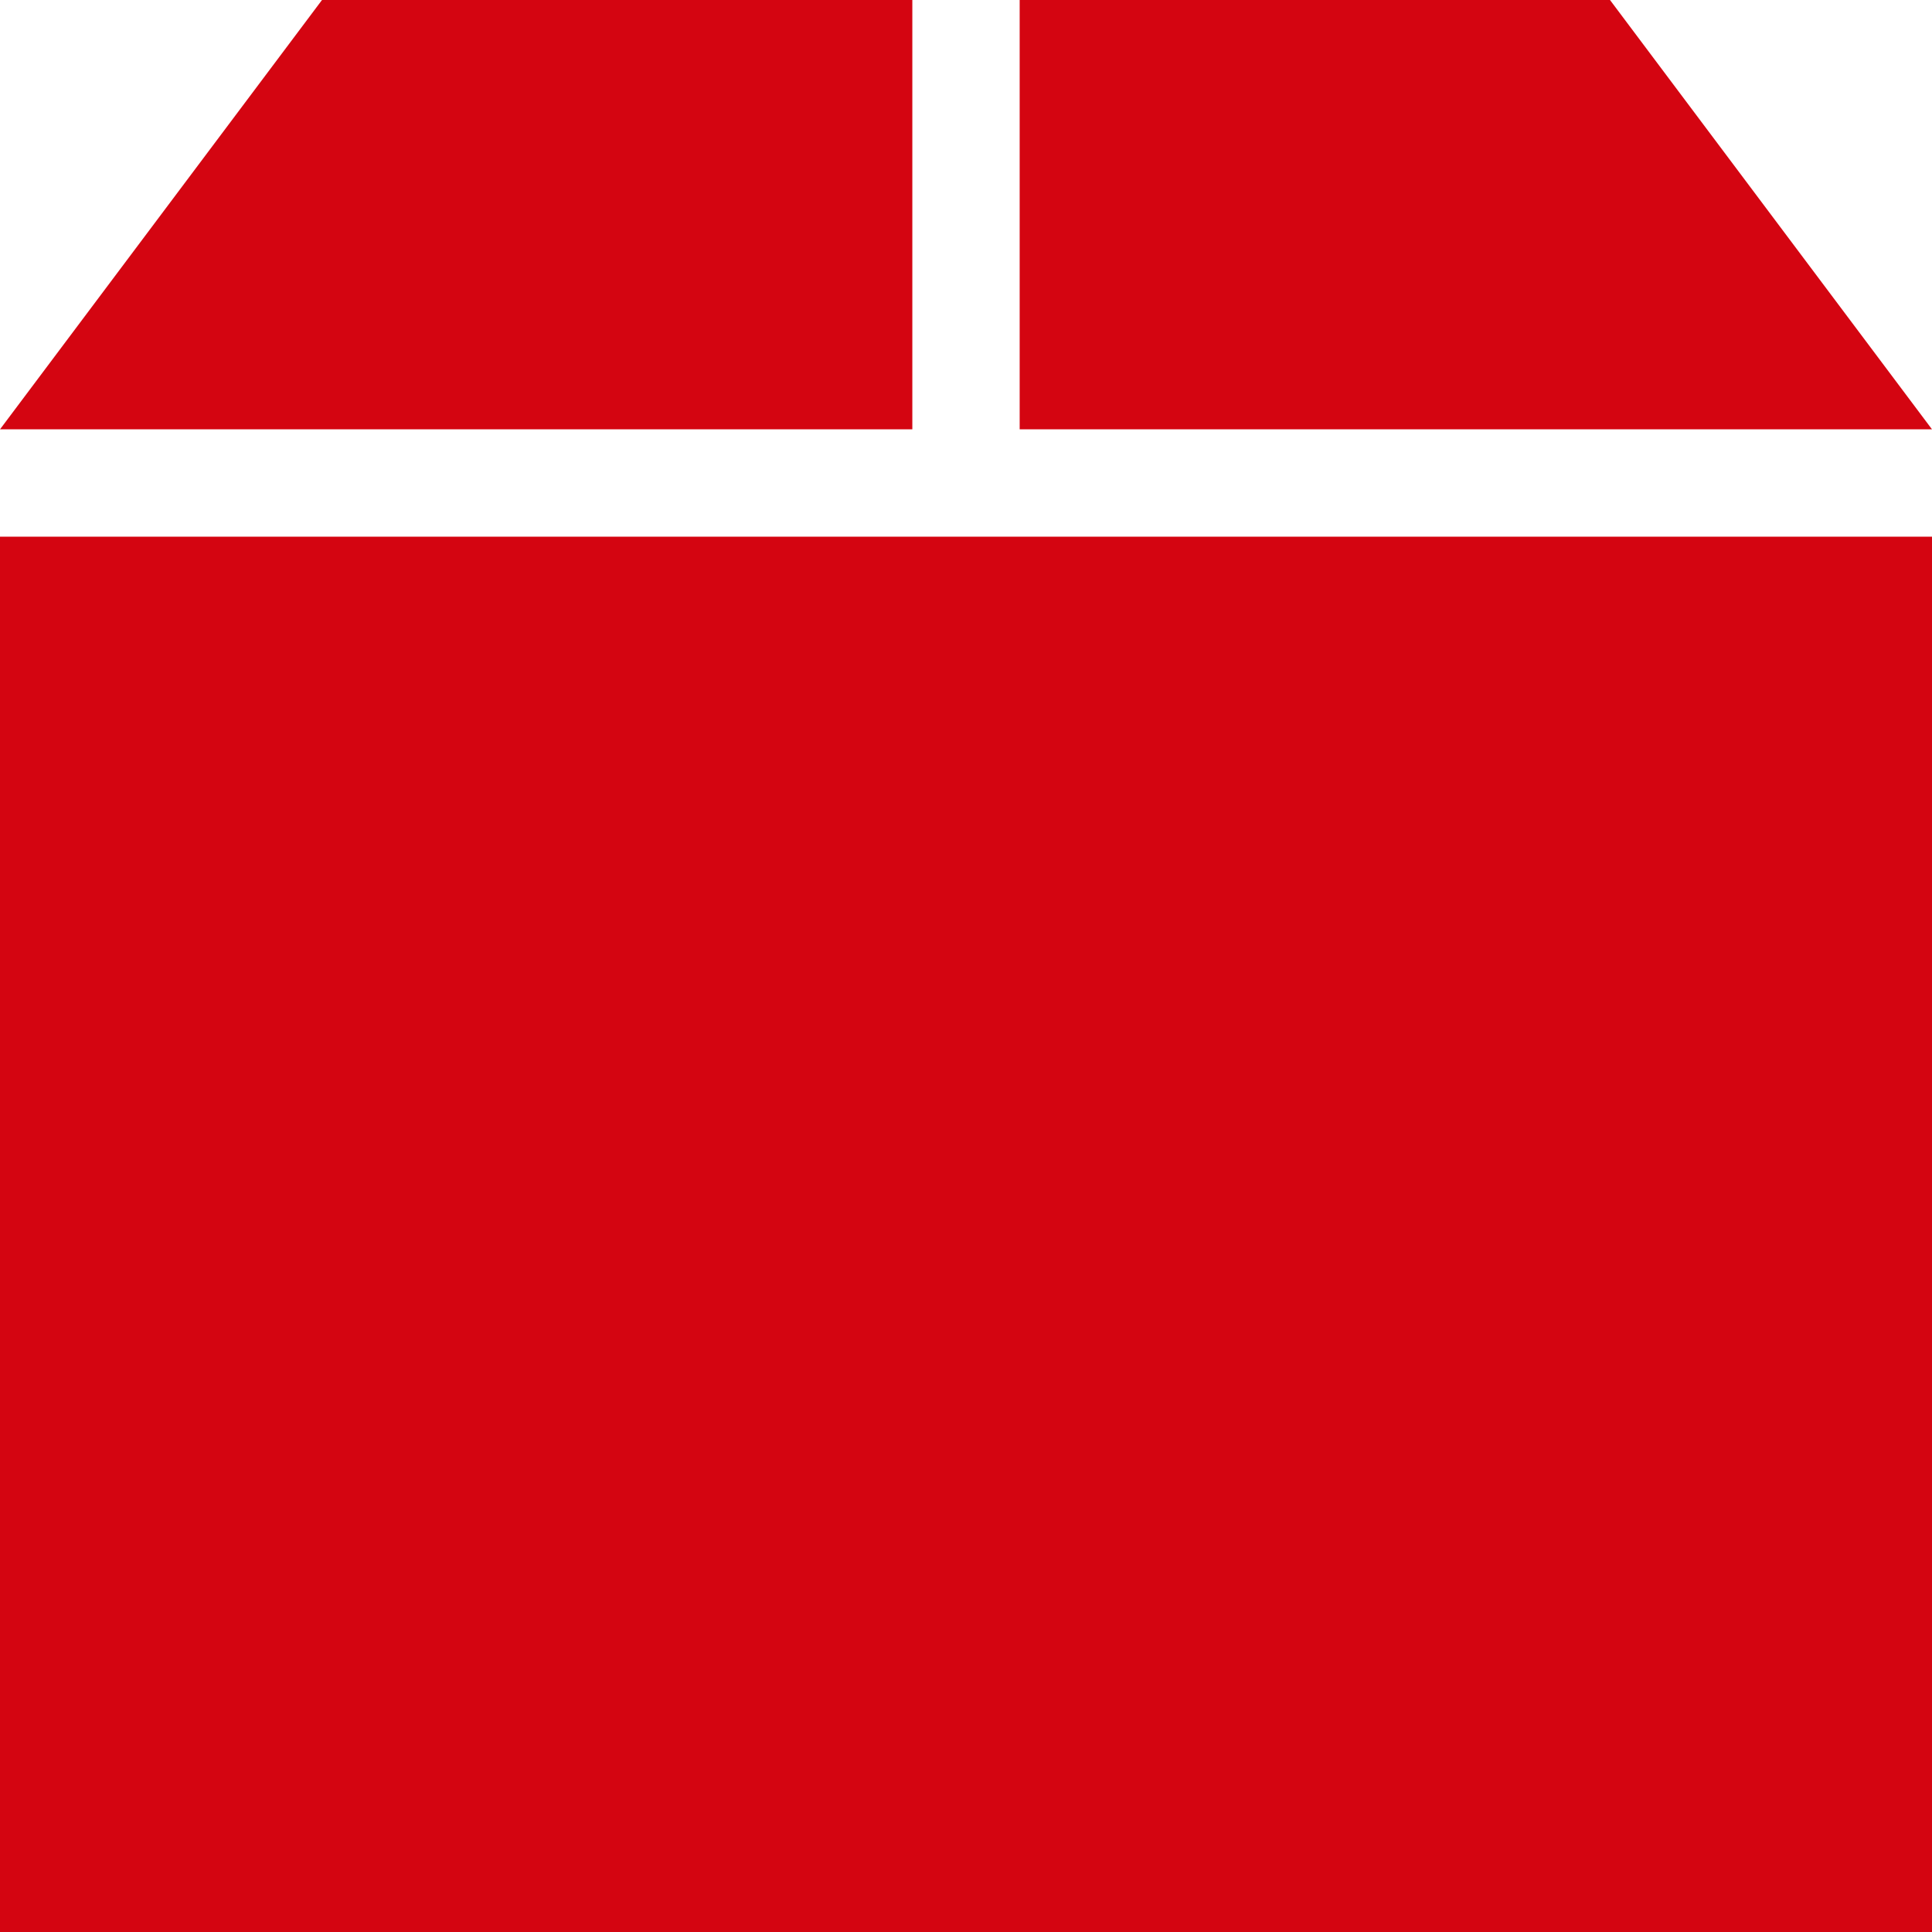 <?xml version="1.0" encoding="UTF-8"?>
<svg width="36px" height="36px" viewBox="0 0 36 36" version="1.1" xmlns="http://www.w3.org/2000/svg" xmlns:xlink="http://www.w3.org/1999/xlink">
    <title>parcel_rgb_black</title>
    <g id="Page-1" stroke="none" stroke-width="1" fill="none" fill-rule="evenodd">
        <g id="parcel_rgb_black" fill="#D40511" fill-rule="nonzero">
            <path d="M17,8 L0,8 L6,0 L17,0 L17,8 Z M30,0 L19,0 L19,8 L36,8 L30,0 Z M0,10 L36,10 L36,36 L0,36 L0,10 Z" id="Shape"></path>
        </g>
    </g>
</svg>